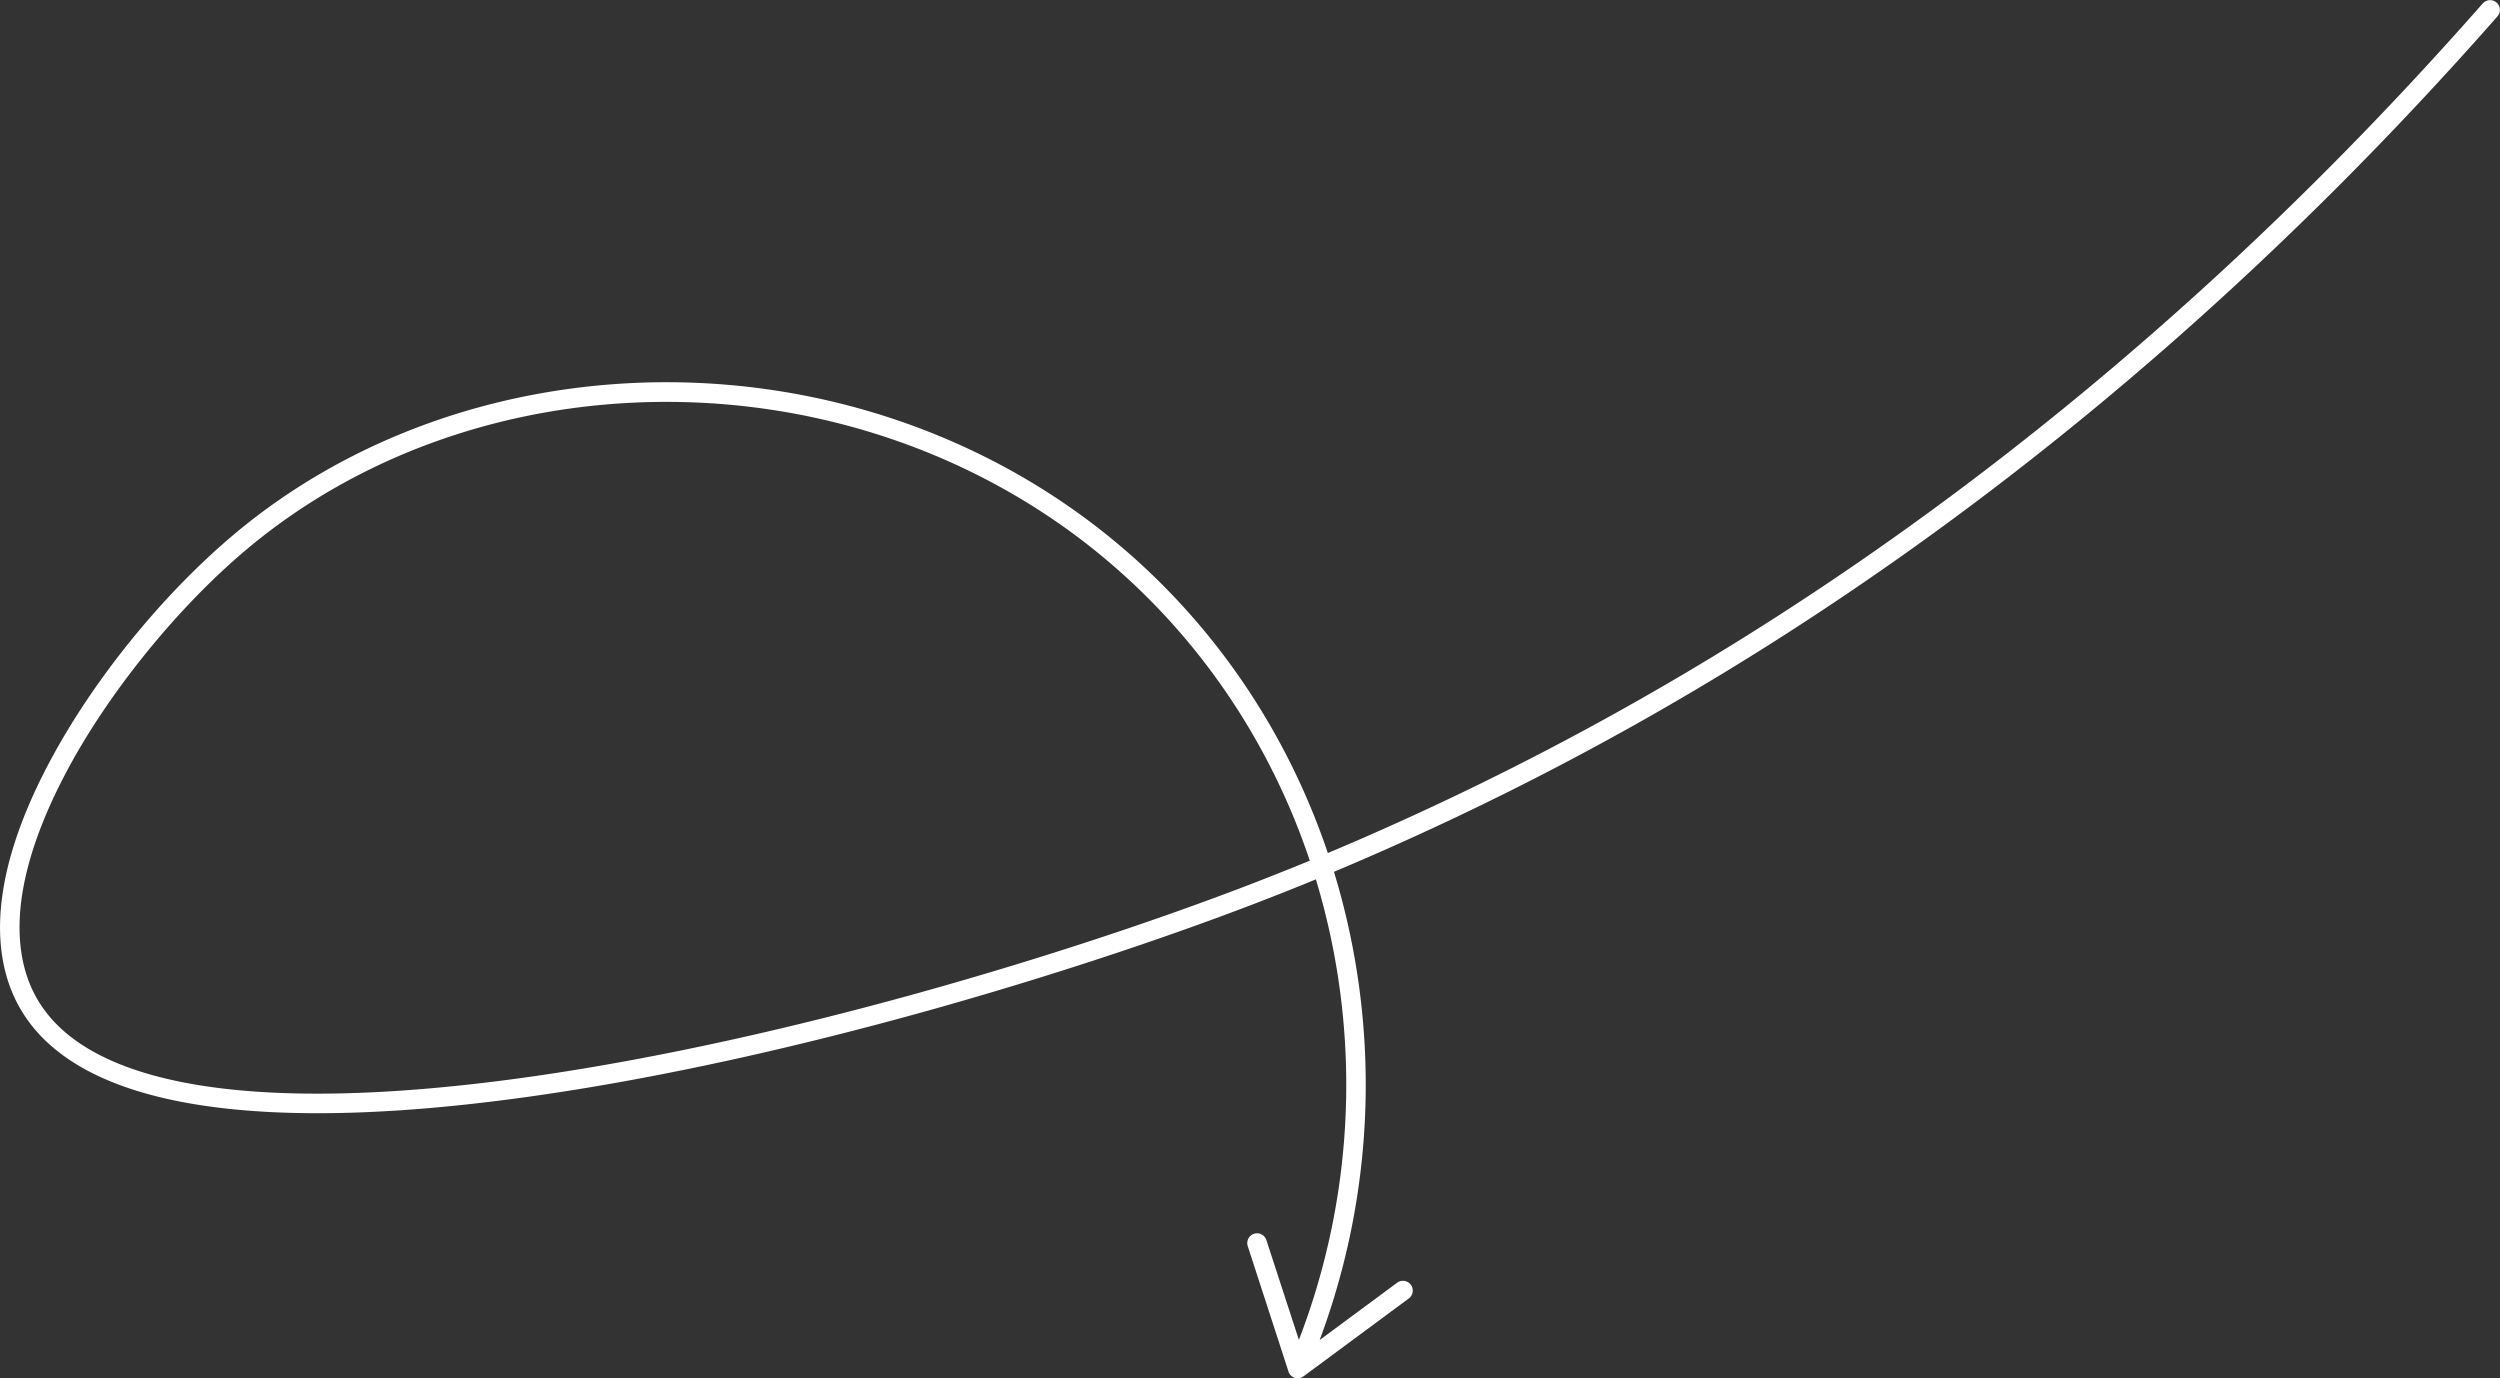 <svg xmlns="http://www.w3.org/2000/svg" viewBox="0 0 1276.09 703.53"><rect x="0" y="0" width="1276.09" height="703.53" fill="#333333" stroke="none"/><defs><style>.cls-1{fill:#fff;}</style></defs><g id="Layer_2" data-name="Layer 2"><g id="Layer_1-2" data-name="Layer 1"><path class="cls-1" d="M662.44,703.53l-.41,0h-.09a5,5,0,0,1-4.26-3.46l-20.77-63.95a5,5,0,1,1,9.51-3.09L663,683.92a362.48,362.48,0,0,0,8.67-235.06q-15.66,6.43-31.41,12.47c-91,34.9-234.8,78.91-365.48,97.78-66.52,9.61-122.17,11.64-165.4,6-50.19-6.5-83.51-23.39-99-50.21C-2,493.65-9.47,454.57,25.05,389.4c22.19-41.9,57.35-85.37,94-116.3,59-49.76,136.78-77.44,218.88-78h2.29c82.2,0,161.76,27.48,224.27,77.52,53.65,42.94,92.05,99.85,113.29,162.8A1498,1498,0,0,0,917.68,307.78C1043.37,225.59,1161,122.61,1267.33,1.7a5,5,0,0,1,7.51,6.6C1167.93,129.89,1049.6,233.47,923.15,316.15A1508.74,1508.74,0,0,1,680.9,445a372.49,372.49,0,0,1-7.3,239l39.52-29.23a5,5,0,0,1,7,1,5,5,0,0,1-1,7l-53.65,39.68h0a4.94,4.94,0,0,1-2.83,1h-.13ZM340.26,205.14H338c-79.77.49-155.23,27.34-212.49,75.6-35.23,29.69-70.35,73.12-91.65,113.33C1.51,455.21,7.9,490.83,19,509.94c13.88,24,44.72,39.23,91.66,45.3,42.33,5.48,97.07,3.45,162.69-6C403.17,530.46,546.14,486.7,636.64,452q16-6.15,31.93-12.69c-20.6-61.45-58-117-110.29-158.84C497.54,231.85,420.19,205.14,340.26,205.14Z"></path></g></g></svg>